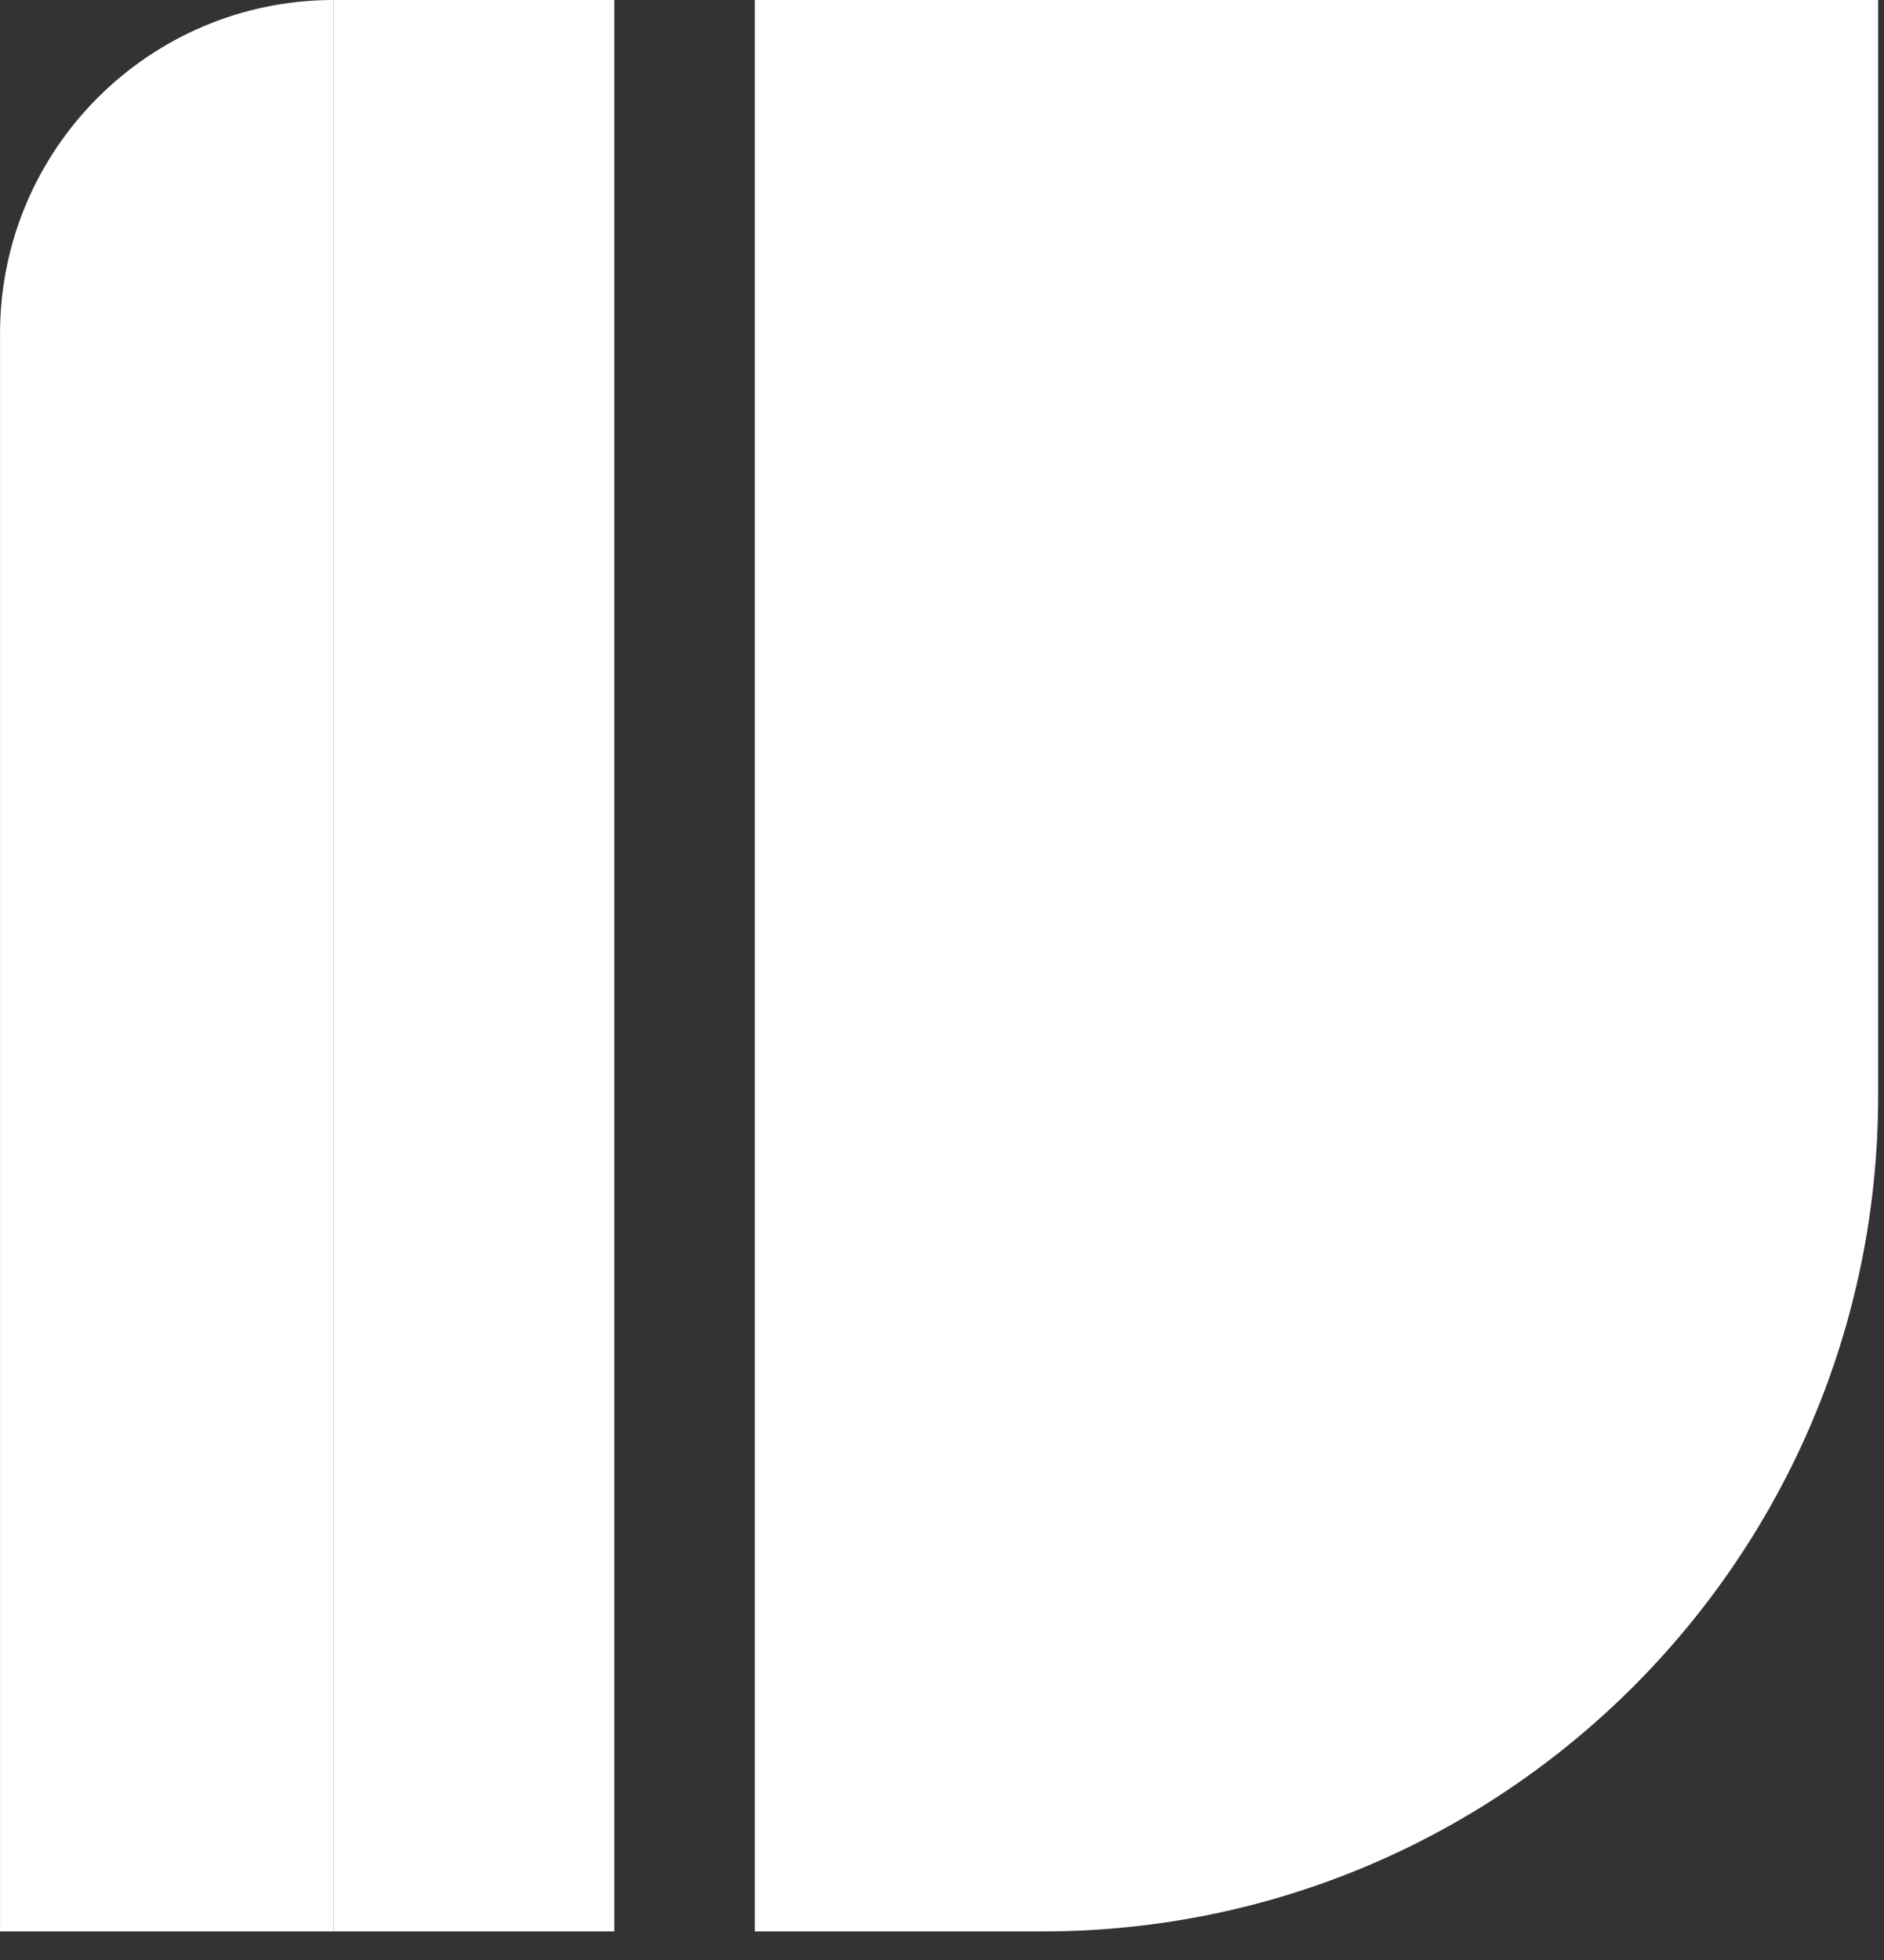 <svg width="50" height="52" viewBox="0 0 50 52" fill="none" xmlns="http://www.w3.org/2000/svg">
<rect x="0" y="0" width="50" height="52" fill="#333333" stroke="none"/>
<path d="M0.001 51.242L0.001 8.851C0.001 3.963 3.963 -2.67895e-05 8.852 -2.68963e-05V-2.68963e-05L8.852 51.242L0.001 51.242Z" fill="white"/>
<rect x="8.852" y="51.242" width="51.242" height="7.453" transform="rotate(-90 8.852 51.242)" fill="white"/>
<path d="M20.032 51.242L20.032 -2.67029e-05L49.845 -2.73545e-05L49.845 29.061C49.845 41.311 39.914 51.242 27.665 51.242L20.032 51.242Z" fill="white"/>
</svg>
